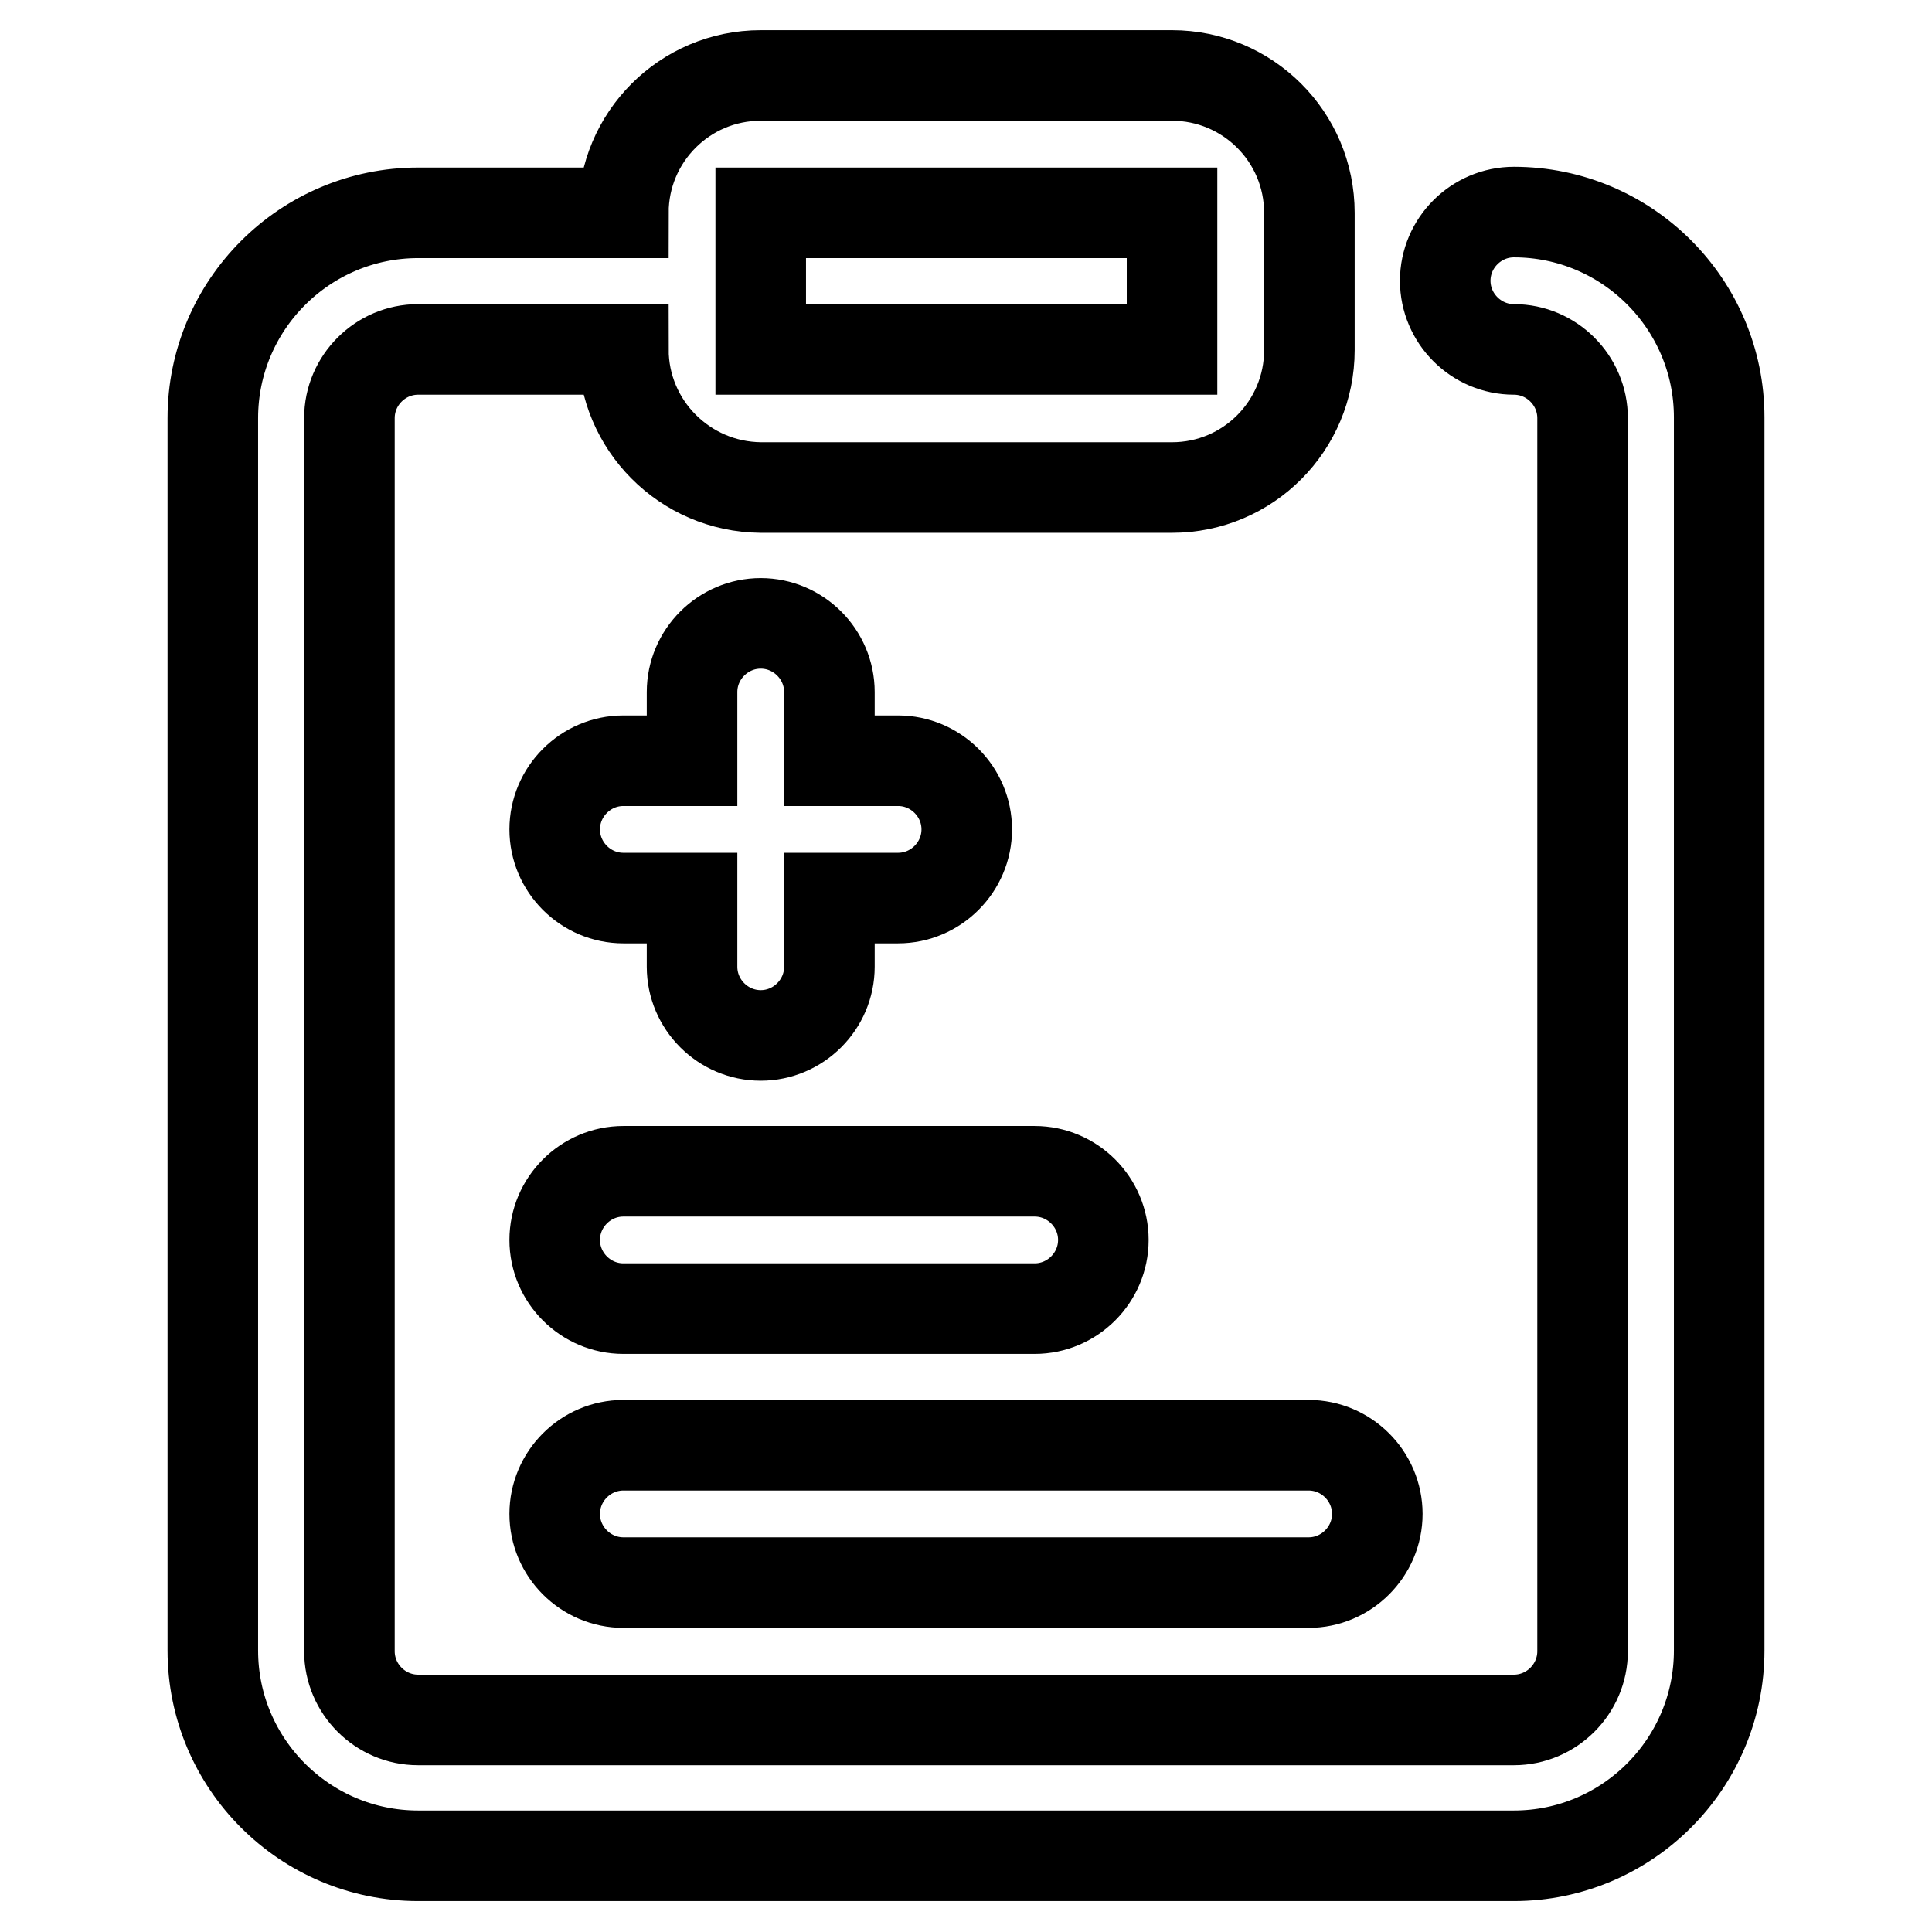 <?xml version="1.0" encoding="utf-8"?>
<!-- Svg Vector Icons : http://www.onlinewebfonts.com/icon -->
<!DOCTYPE svg PUBLIC "-//W3C//DTD SVG 1.1//EN" "http://www.w3.org/Graphics/SVG/1.1/DTD/svg11.dtd">
<svg version="1.1" xmlns="http://www.w3.org/2000/svg" xmlns:xlink="http://www.w3.org/1999/xlink" x="0px" y="0px" viewBox="0 0 256 256" enable-background="new 0 0 256 256" xml:space="preserve">
<g> <path stroke-width="12" fill-opacity="0" stroke="#000000"  d="M91.7,100.8v-9.1c0-5,4.1-9.1,9.1-9.1c5,0,9.1,4.1,9.1,9.1v9.1h9.1c5,0,9.1,4.1,9.1,9.1 c0,5-4.1,9.1-9.1,9.1h-9.1v9.1c0,5-4.1,9.1-9.1,9.1c-5,0-9.1-4.1-9.1-9.1v-9.1h-9.1c-5,0-9.1-4.1-9.1-9.1c0-5,4.1-9.1,9.1-9.1H91.7 z M82.6,46.3H55.4c-5,0-9.1,4.1-9.1,9.1v163.4c0,5,4.1,9.1,9.1,9.1h145.2c5,0,9.1-4.1,9.1-9.1V55.4c0-5-4.1-9.1-9.1-9.1 c-5,0-9.1-4.1-9.1-9.1c0-5,4.1-9.1,9.1-9.1c15,0,27.2,12.2,27.2,27.2v163.4c0,15-12.2,27.2-27.2,27.2H55.4 c-15,0-27.2-12.2-27.2-27.2V55.4c0-15,12.2-27.2,27.2-27.2h27.2c0-10,8.1-18.2,18.2-18.2h54.5c10,0,18.2,8.1,18.2,18.2v18.2 c0,10-8.1,18.2-18.2,18.2h-54.5C90.7,64.5,82.6,56.3,82.6,46.3z M100.8,46.3h54.5V28.2h-54.5V46.3z M82.6,155.2h54.5 c5,0,9.1,4.1,9.1,9.1s-4.1,9.1-9.1,9.1H82.6c-5,0-9.1-4.1-9.1-9.1S77.6,155.2,82.6,155.2z M82.6,191.5h90.8c5,0,9.1,4.1,9.1,9.1 c0,5-4.1,9.1-9.1,9.1H82.6c-5,0-9.1-4.1-9.1-9.1C73.5,195.6,77.6,191.5,82.6,191.5z"/></g>
</svg>